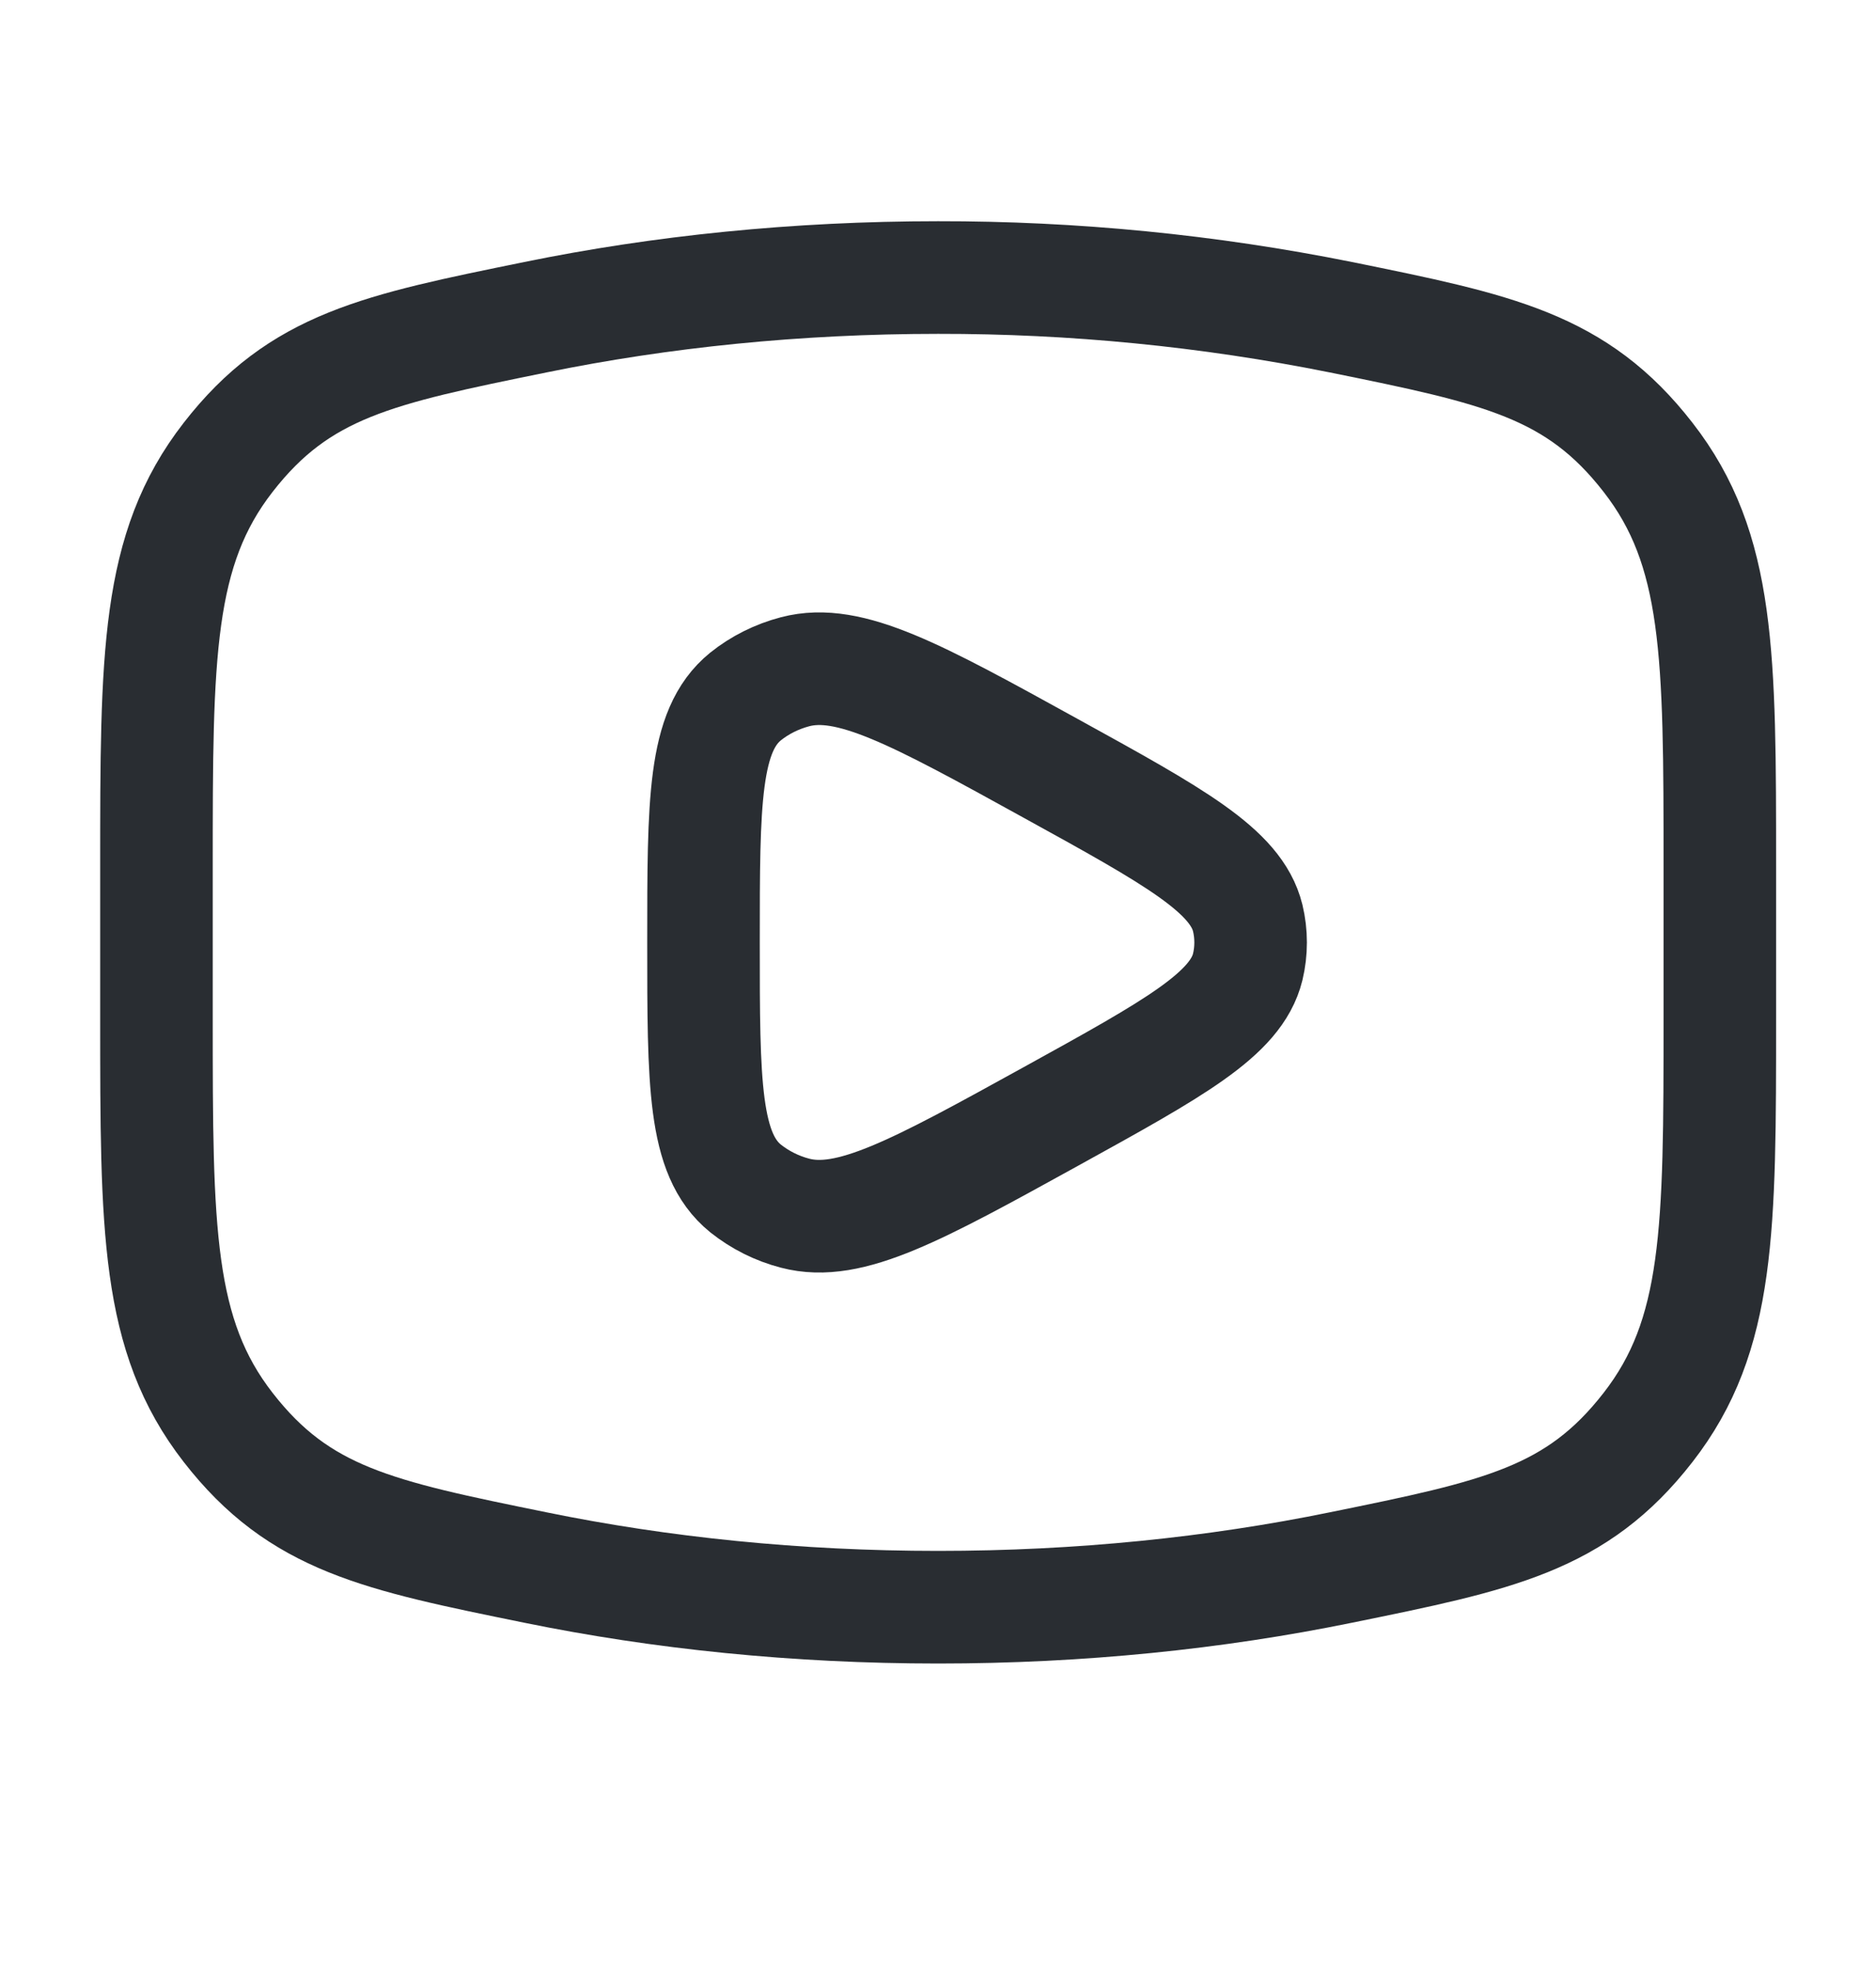 <svg width="20" height="21" viewBox="0 0 20 21" fill="none" xmlns="http://www.w3.org/2000/svg">
<path d="M10.001 17.124C11.51 17.124 12.956 16.975 14.296 16.701C15.97 16.36 16.807 16.19 17.57 15.208C18.335 14.225 18.335 13.098 18.335 10.843V9.238C18.335 6.983 18.335 5.855 17.57 4.873C16.807 3.891 15.97 3.72 14.296 3.38C12.882 3.096 11.443 2.955 10.001 2.957C8.493 2.957 7.047 3.106 5.707 3.38C4.032 3.721 3.195 3.891 2.432 4.873C1.668 5.855 1.668 6.983 1.668 9.238V10.843C1.668 13.098 1.668 14.226 2.432 15.208C3.195 16.19 4.032 16.36 5.707 16.701C7.047 16.975 8.493 17.124 10.001 17.124Z" stroke="#292D32" stroke-width="1.2" stroke-linecap="round" stroke-linejoin="round"/>
<path d="M13.302 10.302C13.178 10.807 12.52 11.169 11.204 11.895C9.773 12.684 9.057 13.078 8.477 12.926C8.284 12.876 8.104 12.786 7.948 12.662C7.5 12.299 7.5 11.546 7.5 10.041C7.5 8.537 7.5 7.784 7.948 7.421C8.1 7.299 8.282 7.208 8.477 7.157C9.057 7.005 9.773 7.399 11.204 8.188C12.521 8.913 13.178 9.276 13.302 9.781C13.343 9.952 13.343 10.131 13.302 10.302Z" stroke="#292D32" stroke-width="1.2" stroke-linecap="round" stroke-linejoin="round"/>
</svg>
